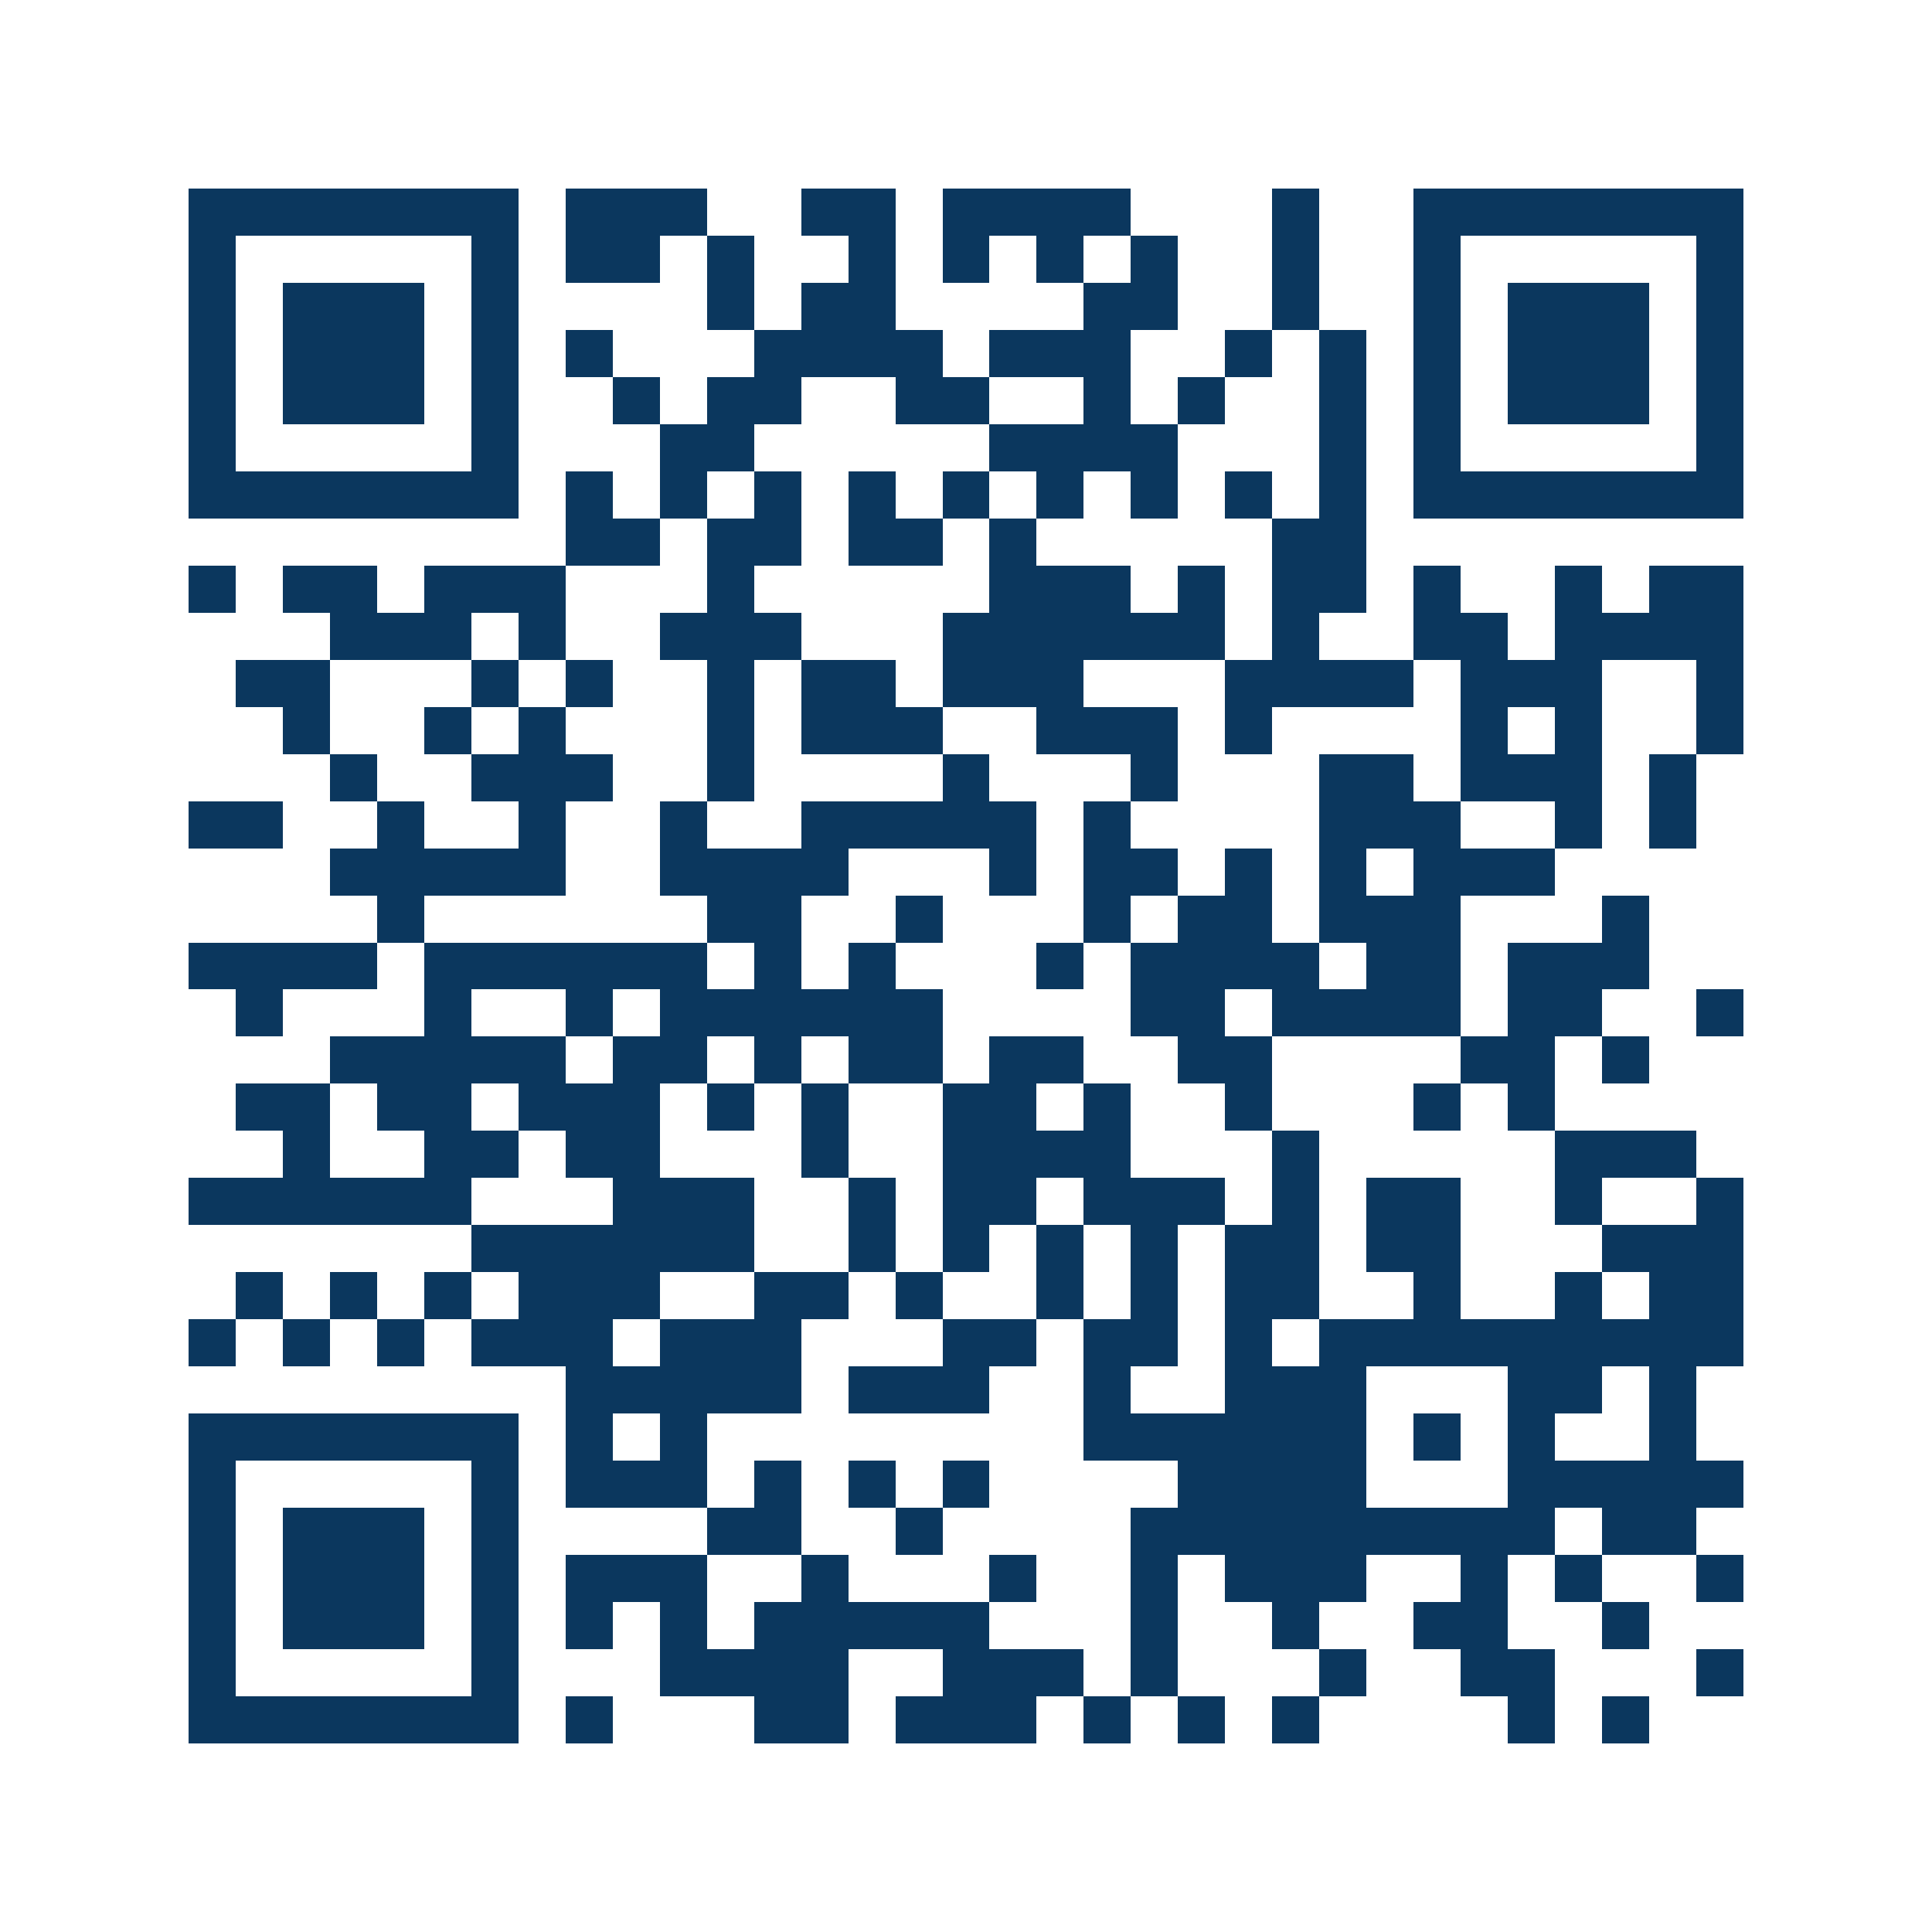 <svg xmlns="http://www.w3.org/2000/svg" width="150" height="150" viewBox="0 0 41 41" shape-rendering="crispEdges"><path fill="#ffffff" d="M0 0h41v41H0z"/><path stroke="#0b375e" d="M4 4.5h7m1 0h3m2 0h2m1 0h4m3 0h1m2 0h7M4 5.5h1m5 0h1m1 0h2m1 0h1m2 0h1m1 0h1m1 0h1m1 0h1m2 0h1m2 0h1m5 0h1M4 6.5h1m1 0h3m1 0h1m4 0h1m1 0h2m4 0h2m2 0h1m2 0h1m1 0h3m1 0h1M4 7.5h1m1 0h3m1 0h1m1 0h1m3 0h4m1 0h3m2 0h1m1 0h1m1 0h1m1 0h3m1 0h1M4 8.5h1m1 0h3m1 0h1m2 0h1m1 0h2m2 0h2m2 0h1m1 0h1m2 0h1m1 0h1m1 0h3m1 0h1M4 9.5h1m5 0h1m3 0h2m5 0h4m3 0h1m1 0h1m5 0h1M4 10.5h7m1 0h1m1 0h1m1 0h1m1 0h1m1 0h1m1 0h1m1 0h1m1 0h1m1 0h1m1 0h7M12 11.5h2m1 0h2m1 0h2m1 0h1m5 0h2M4 12.5h1m1 0h2m1 0h3m3 0h1m5 0h3m1 0h1m1 0h2m1 0h1m2 0h1m1 0h2M7 13.5h3m1 0h1m2 0h3m3 0h6m1 0h1m2 0h2m1 0h4M5 14.5h2m3 0h1m1 0h1m2 0h1m1 0h2m1 0h3m3 0h4m1 0h3m2 0h1M6 15.5h1m2 0h1m1 0h1m3 0h1m1 0h3m2 0h3m1 0h1m4 0h1m1 0h1m2 0h1M7 16.5h1m2 0h3m2 0h1m4 0h1m3 0h1m3 0h2m1 0h3m1 0h1M4 17.5h2m2 0h1m2 0h1m2 0h1m2 0h5m1 0h1m4 0h3m2 0h1m1 0h1M7 18.5h5m2 0h4m3 0h1m1 0h2m1 0h1m1 0h1m1 0h3M8 19.5h1m6 0h2m2 0h1m3 0h1m1 0h2m1 0h3m3 0h1M4 20.5h4m1 0h6m1 0h1m1 0h1m3 0h1m1 0h4m1 0h2m1 0h3M5 21.5h1m3 0h1m2 0h1m1 0h6m4 0h2m1 0h4m1 0h2m2 0h1M7 22.5h5m1 0h2m1 0h1m1 0h2m1 0h2m2 0h2m4 0h2m1 0h1M5 23.5h2m1 0h2m1 0h3m1 0h1m1 0h1m2 0h2m1 0h1m2 0h1m3 0h1m1 0h1M6 24.5h1m2 0h2m1 0h2m3 0h1m2 0h4m3 0h1m5 0h3M4 25.5h6m3 0h3m2 0h1m1 0h2m1 0h3m1 0h1m1 0h2m2 0h1m2 0h1M10 26.5h6m2 0h1m1 0h1m1 0h1m1 0h1m1 0h2m1 0h2m3 0h3M5 27.5h1m1 0h1m1 0h1m1 0h3m2 0h2m1 0h1m2 0h1m1 0h1m1 0h2m2 0h1m2 0h1m1 0h2M4 28.5h1m1 0h1m1 0h1m1 0h3m1 0h3m3 0h2m1 0h2m1 0h1m1 0h9M12 29.5h5m1 0h3m2 0h1m2 0h3m3 0h2m1 0h1M4 30.5h7m1 0h1m1 0h1m8 0h6m1 0h1m1 0h1m2 0h1M4 31.5h1m5 0h1m1 0h3m1 0h1m1 0h1m1 0h1m4 0h4m3 0h5M4 32.5h1m1 0h3m1 0h1m4 0h2m2 0h1m4 0h9m1 0h2M4 33.5h1m1 0h3m1 0h1m1 0h3m2 0h1m3 0h1m2 0h1m1 0h3m2 0h1m1 0h1m2 0h1M4 34.5h1m1 0h3m1 0h1m1 0h1m1 0h1m1 0h5m3 0h1m2 0h1m2 0h2m2 0h1M4 35.5h1m5 0h1m3 0h4m2 0h3m1 0h1m3 0h1m2 0h2m3 0h1M4 36.5h7m1 0h1m3 0h2m1 0h3m1 0h1m1 0h1m1 0h1m4 0h1m1 0h1"/></svg>
